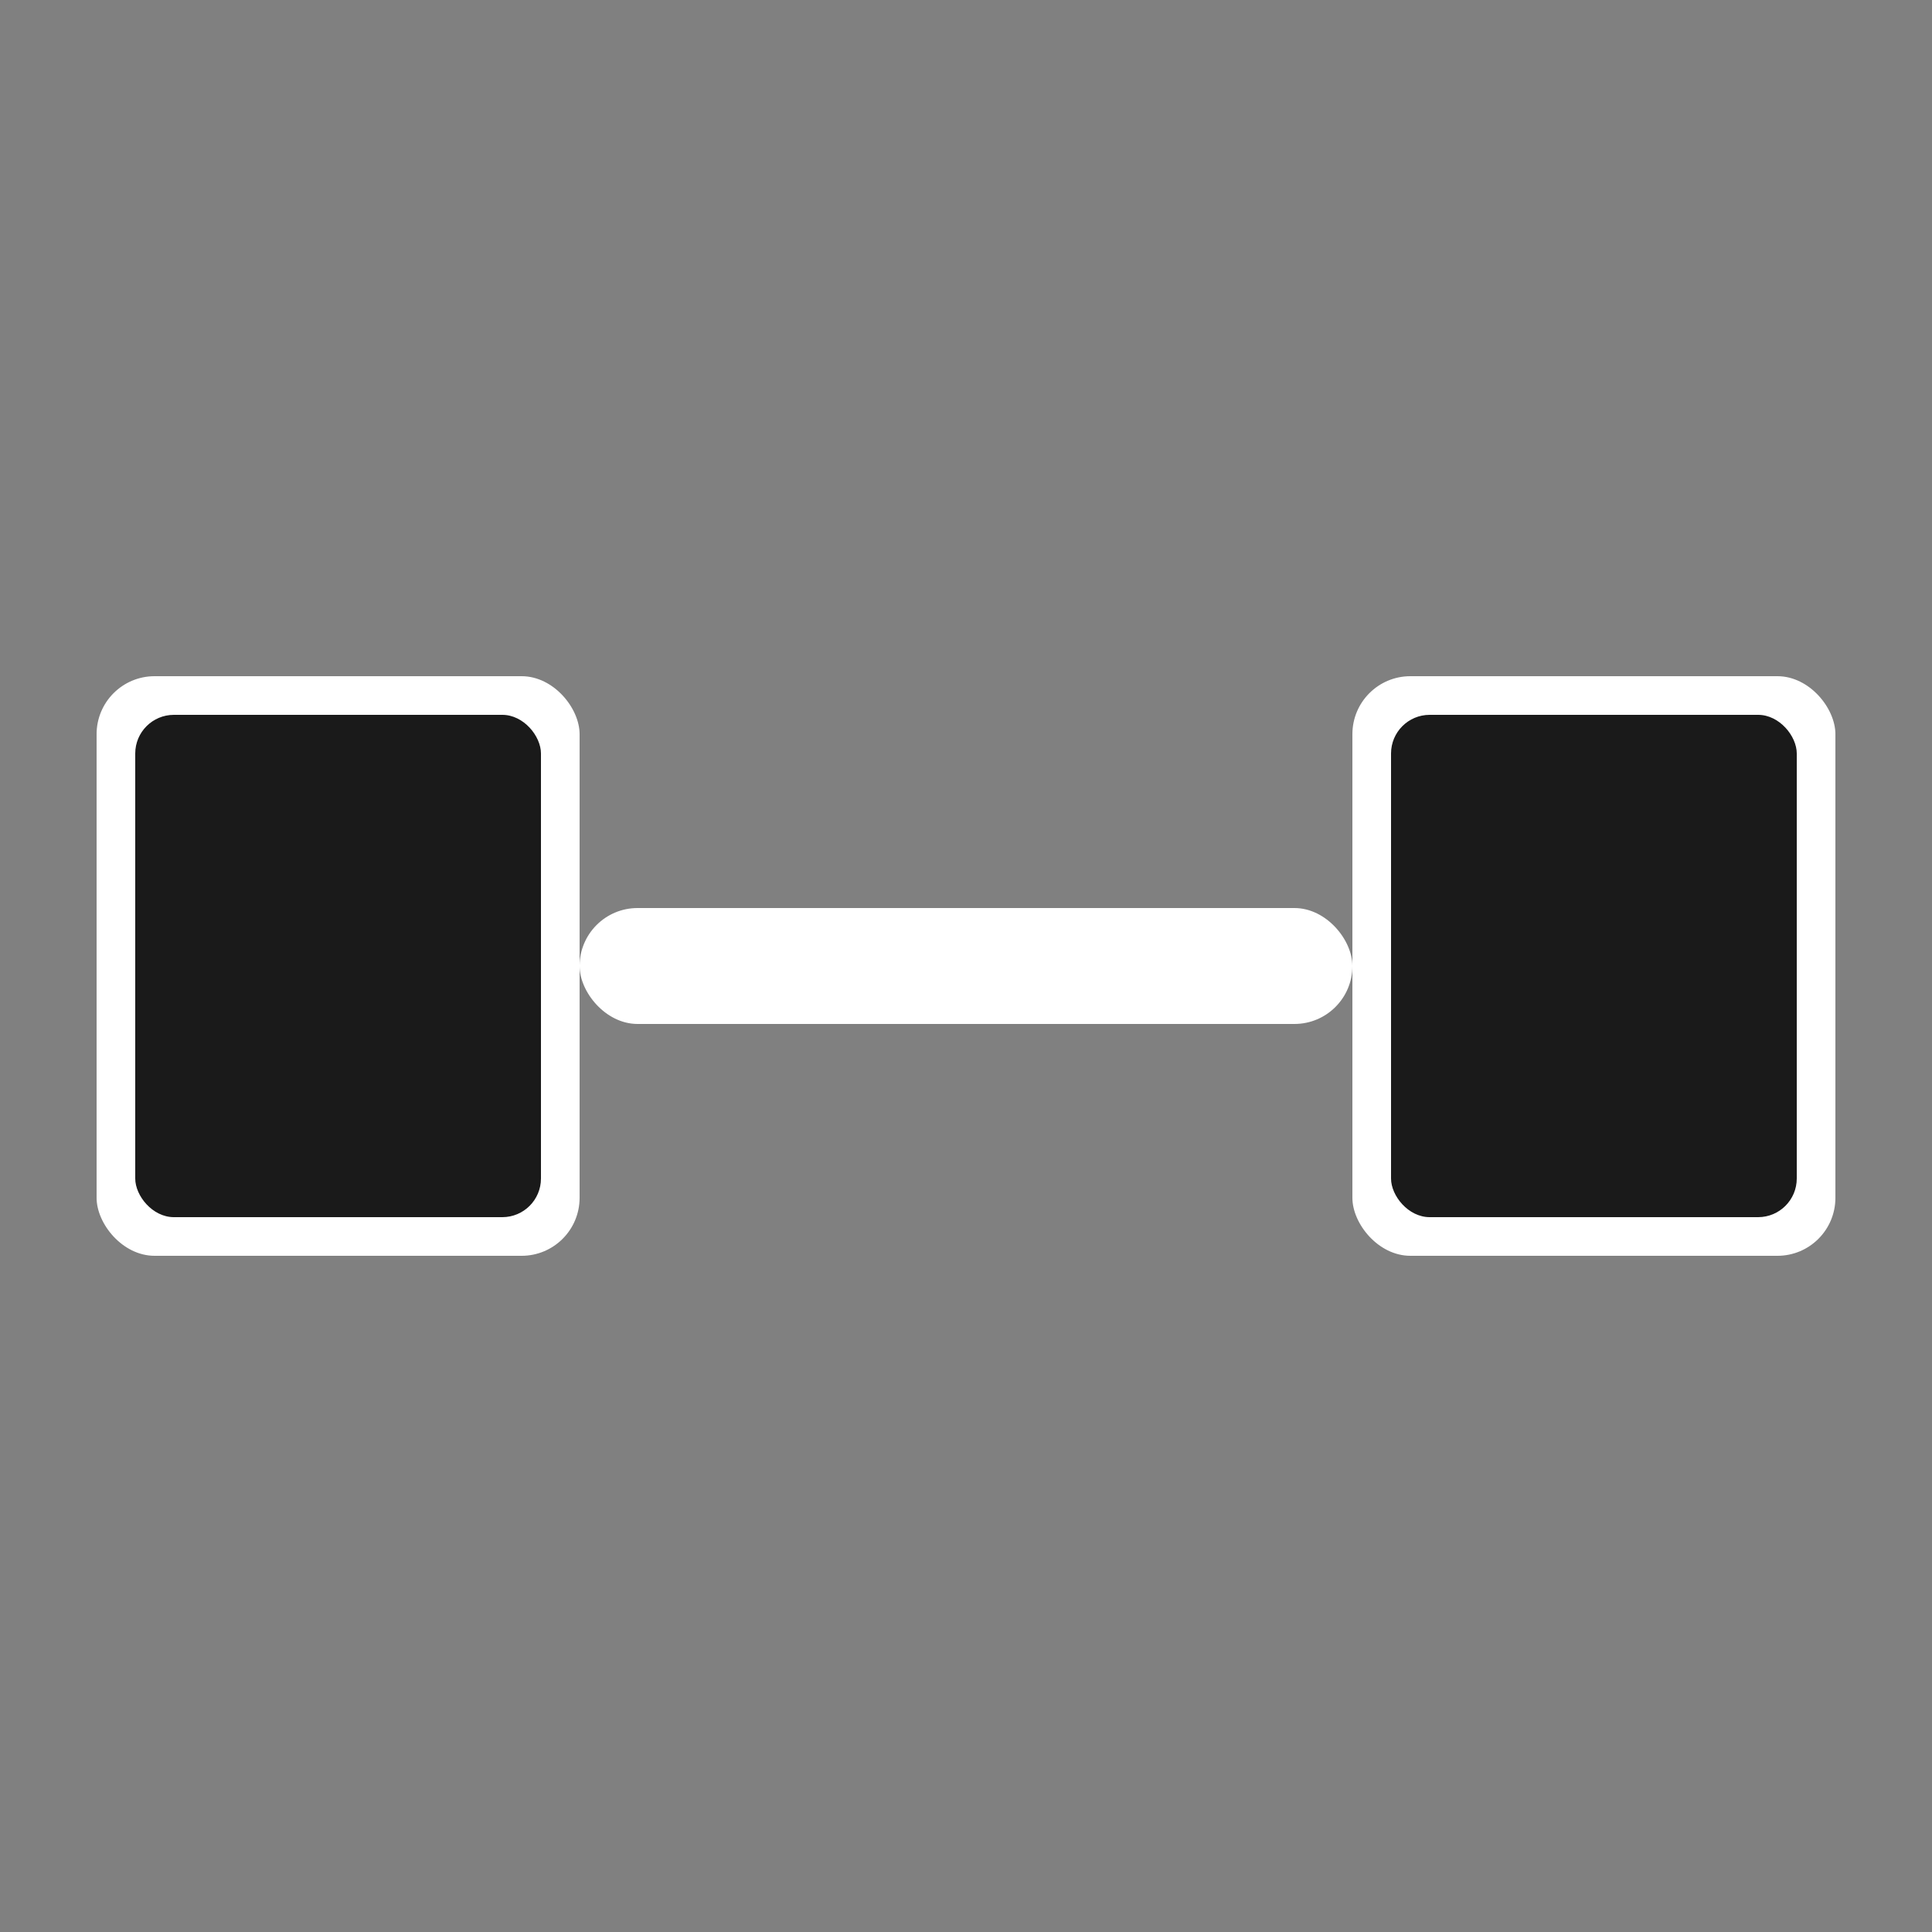 <svg xmlns="http://www.w3.org/2000/svg" viewBox="0 0 100 100" fill="none">
  <rect x="0" y="0" width="100" height="100" fill="#808080" stroke="none"/>
  <!-- Barbell Icon - Left Weight -->
  <rect x="5" y="35" width="25" height="30" rx="3" fill="#ffffff"/>
  <rect x="7" y="37" width="21" height="26" rx="2" fill="#1a1a1a"/>
  
  <!-- Barbell Bar -->
  <rect x="30" y="47" width="40" height="6" rx="3" fill="#ffffff"/>
  
  <!-- Barbell Icon - Right Weight -->
  <rect x="70" y="35" width="25" height="30" rx="3" fill="#ffffff"/>
  <rect x="72" y="37" width="21" height="26" rx="2" fill="#1a1a1a"/>
</svg>


